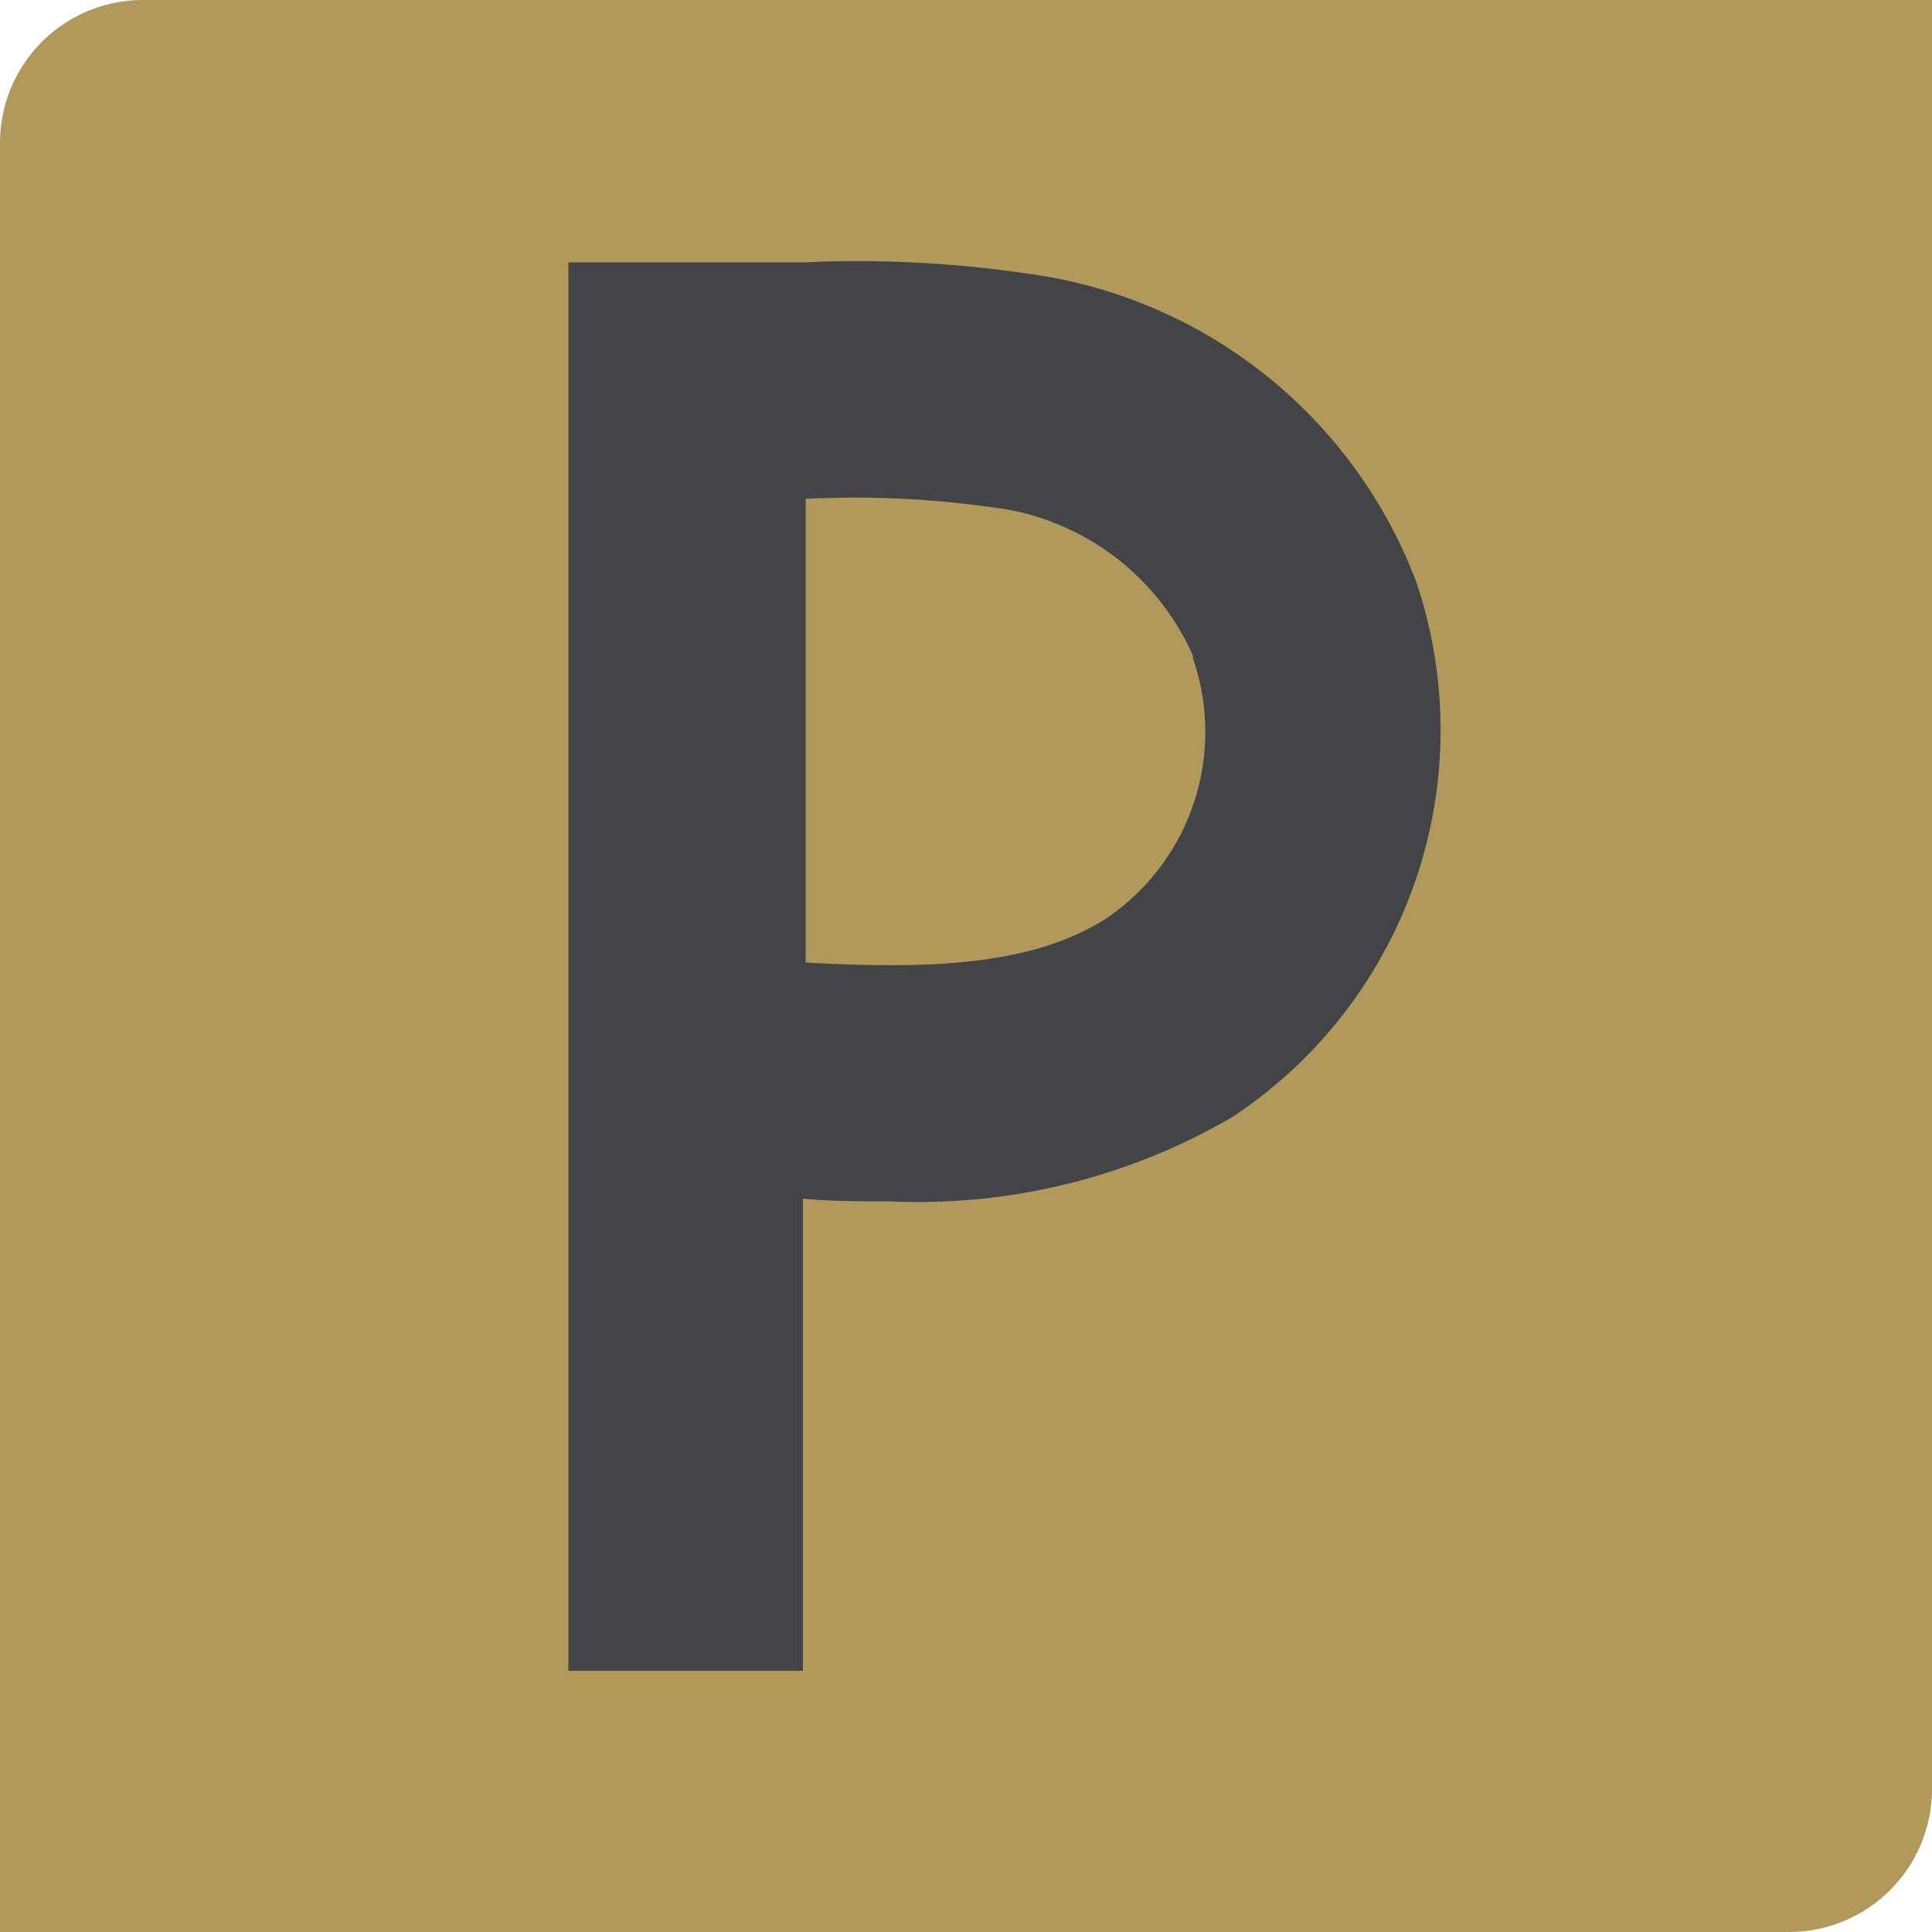 <?xml version="1.0" encoding="UTF-8"?> <svg xmlns="http://www.w3.org/2000/svg" viewBox="0 0 50 50"><defs><style>.cls-1{fill:#b0995b;}.cls-2{fill:#424448;}</style></defs><g id="Ebene_2" data-name="Ebene 2"><g id="Ebene_1-2" data-name="Ebene 1"><path class="cls-1" d="M3.7,0H50a0,0,0,0,1,0,0V46.3A3.7,3.7,0,0,1,46.3,50H0a0,0,0,0,1,0,0V3.7A3.7,3.7,0,0,1,3.7,0Z"></path><path id="Pfad_141" data-name="Pfad 141" class="cls-2" d="M31.89,28.91A16.14,16.14,0,0,1,23,31.09c-.77,0-1.51,0-2.22-.07V43.24H14.71V6.79h6.11a30,30,0,0,1,5.76.29,12.52,12.52,0,0,1,10.08,8A12,12,0,0,1,31.89,28.91Zm-1-11.9a6.52,6.52,0,0,0-5.28-3.89,25.27,25.27,0,0,0-4.76-.21v12c3.1.17,5.82.11,7.78-1.14A5.83,5.83,0,0,0,30.86,17Z"></path></g></g></svg> 